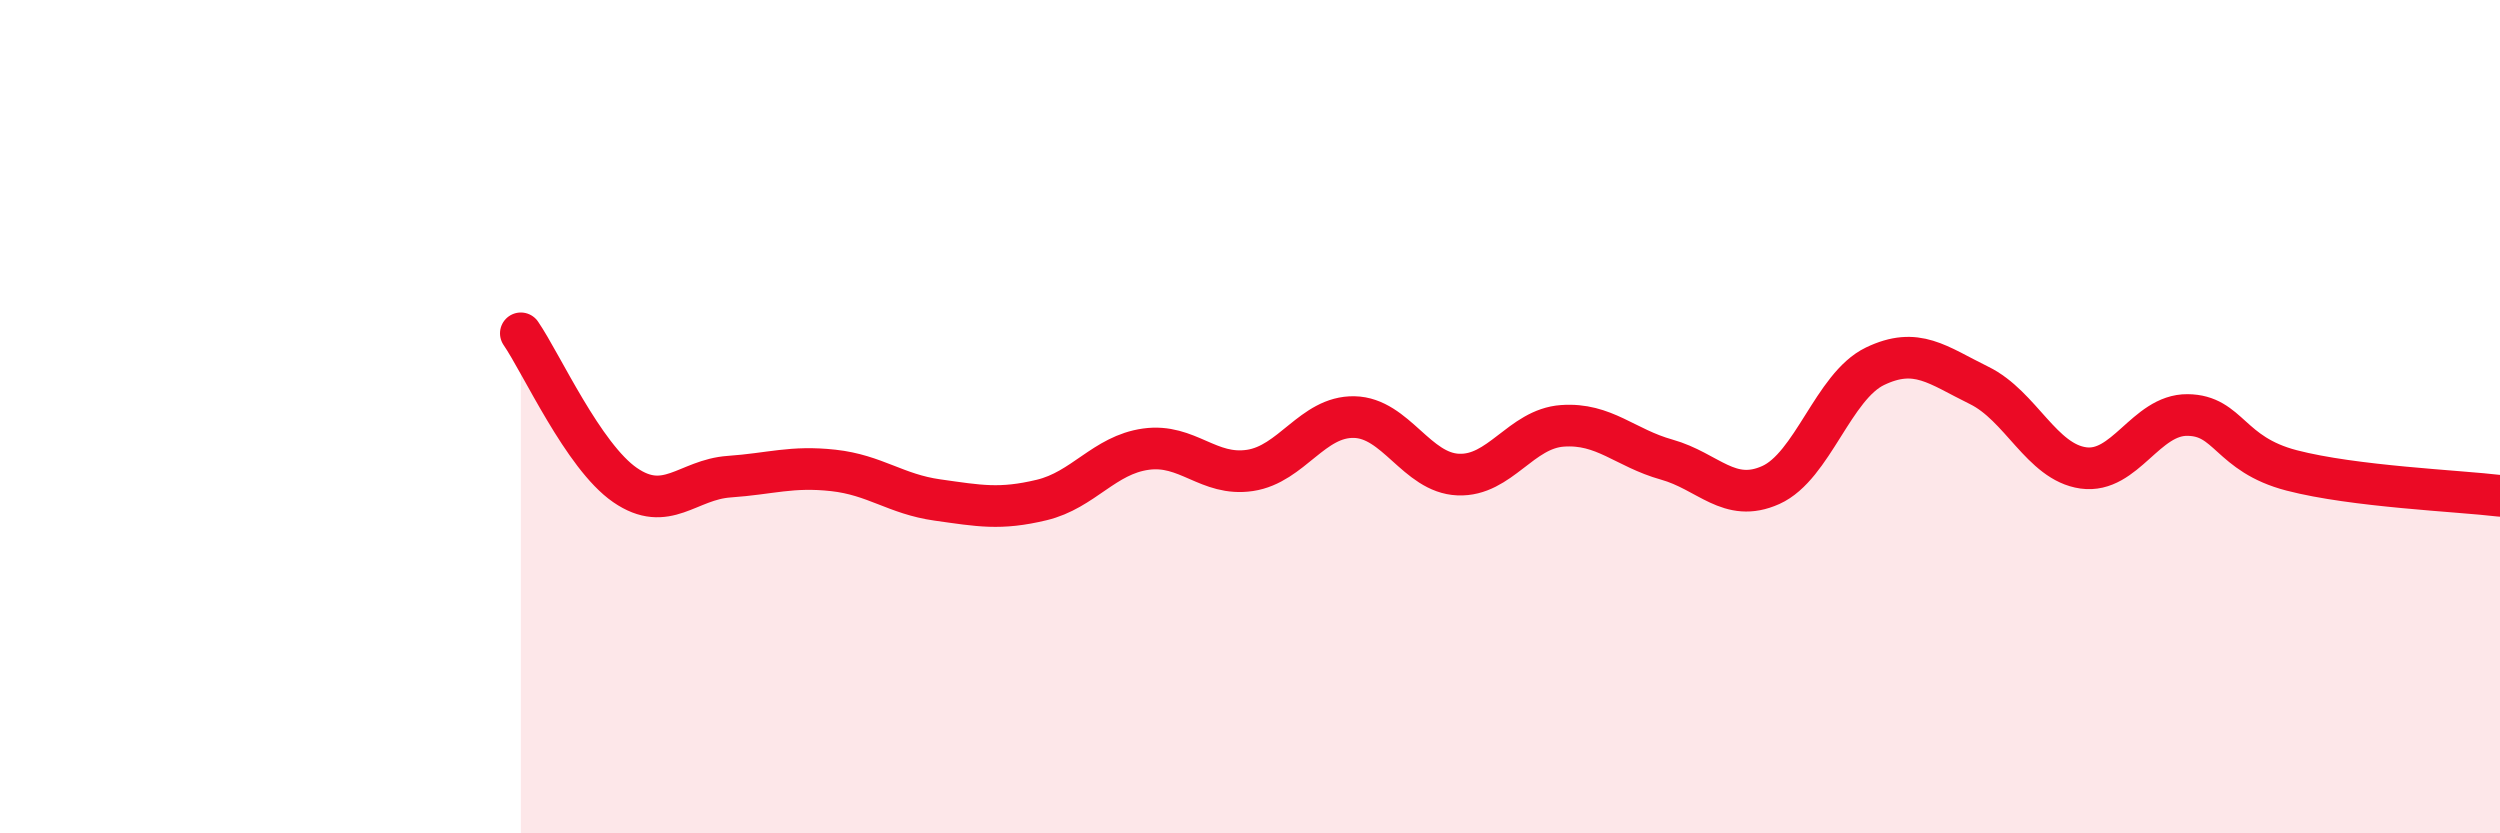 
    <svg width="60" height="20" viewBox="0 0 60 20" xmlns="http://www.w3.org/2000/svg">
      <path
        d="M 12.5,8 C 13,8.73 14,10.95 15,11.64 C 16,12.33 16.5,11.51 17.5,11.44 C 18.5,11.37 19,11.18 20,11.29 C 21,11.4 21.5,11.86 22.5,12 C 23.5,12.14 24,12.24 25,12 C 26,11.76 26.5,10.92 27.5,10.78 C 28.5,10.64 29,11.44 30,11.29 C 31,11.14 31.5,9.99 32.5,10.01 C 33.5,10.03 34,11.35 35,11.39 C 36,11.43 36.5,10.29 37.5,10.22 C 38.5,10.15 39,10.75 40,11.03 C 41,11.31 41.5,12.09 42.5,11.64 C 43.5,11.19 44,9.27 45,8.79 C 46,8.31 46.5,8.76 47.5,9.25 C 48.5,9.74 49,11.09 50,11.23 C 51,11.37 51.5,9.95 52.5,9.96 C 53.5,9.97 53.5,10.9 55,11.29 C 56.5,11.68 59,11.78 60,11.9L60 20L12.5 20Z"
        fill="#EB0A25"
        opacity="0.1"
        stroke-linecap="round"
        stroke-linejoin="round"
      />
      <path
        d="M 12.5,8 C 13,8.73 14,10.95 15,11.64 C 16,12.33 16.5,11.51 17.5,11.44 C 18.5,11.37 19,11.18 20,11.29 C 21,11.4 21.5,11.86 22.5,12 C 23.5,12.14 24,12.24 25,12 C 26,11.76 26.5,10.92 27.5,10.78 C 28.5,10.64 29,11.44 30,11.29 C 31,11.14 31.5,9.99 32.5,10.01 C 33.5,10.03 34,11.35 35,11.39 C 36,11.43 36.5,10.29 37.5,10.22 C 38.5,10.15 39,10.75 40,11.03 C 41,11.31 41.5,12.09 42.5,11.64 C 43.5,11.19 44,9.27 45,8.79 C 46,8.31 46.5,8.76 47.5,9.25 C 48.5,9.74 49,11.09 50,11.23 C 51,11.37 51.5,9.95 52.5,9.96 C 53.5,9.97 53.5,10.9 55,11.29 C 56.5,11.68 59,11.78 60,11.9"
        stroke="#EB0A25"
        stroke-width="1"
        fill="none"
        stroke-linecap="round"
        stroke-linejoin="round"
      />
    </svg>
  